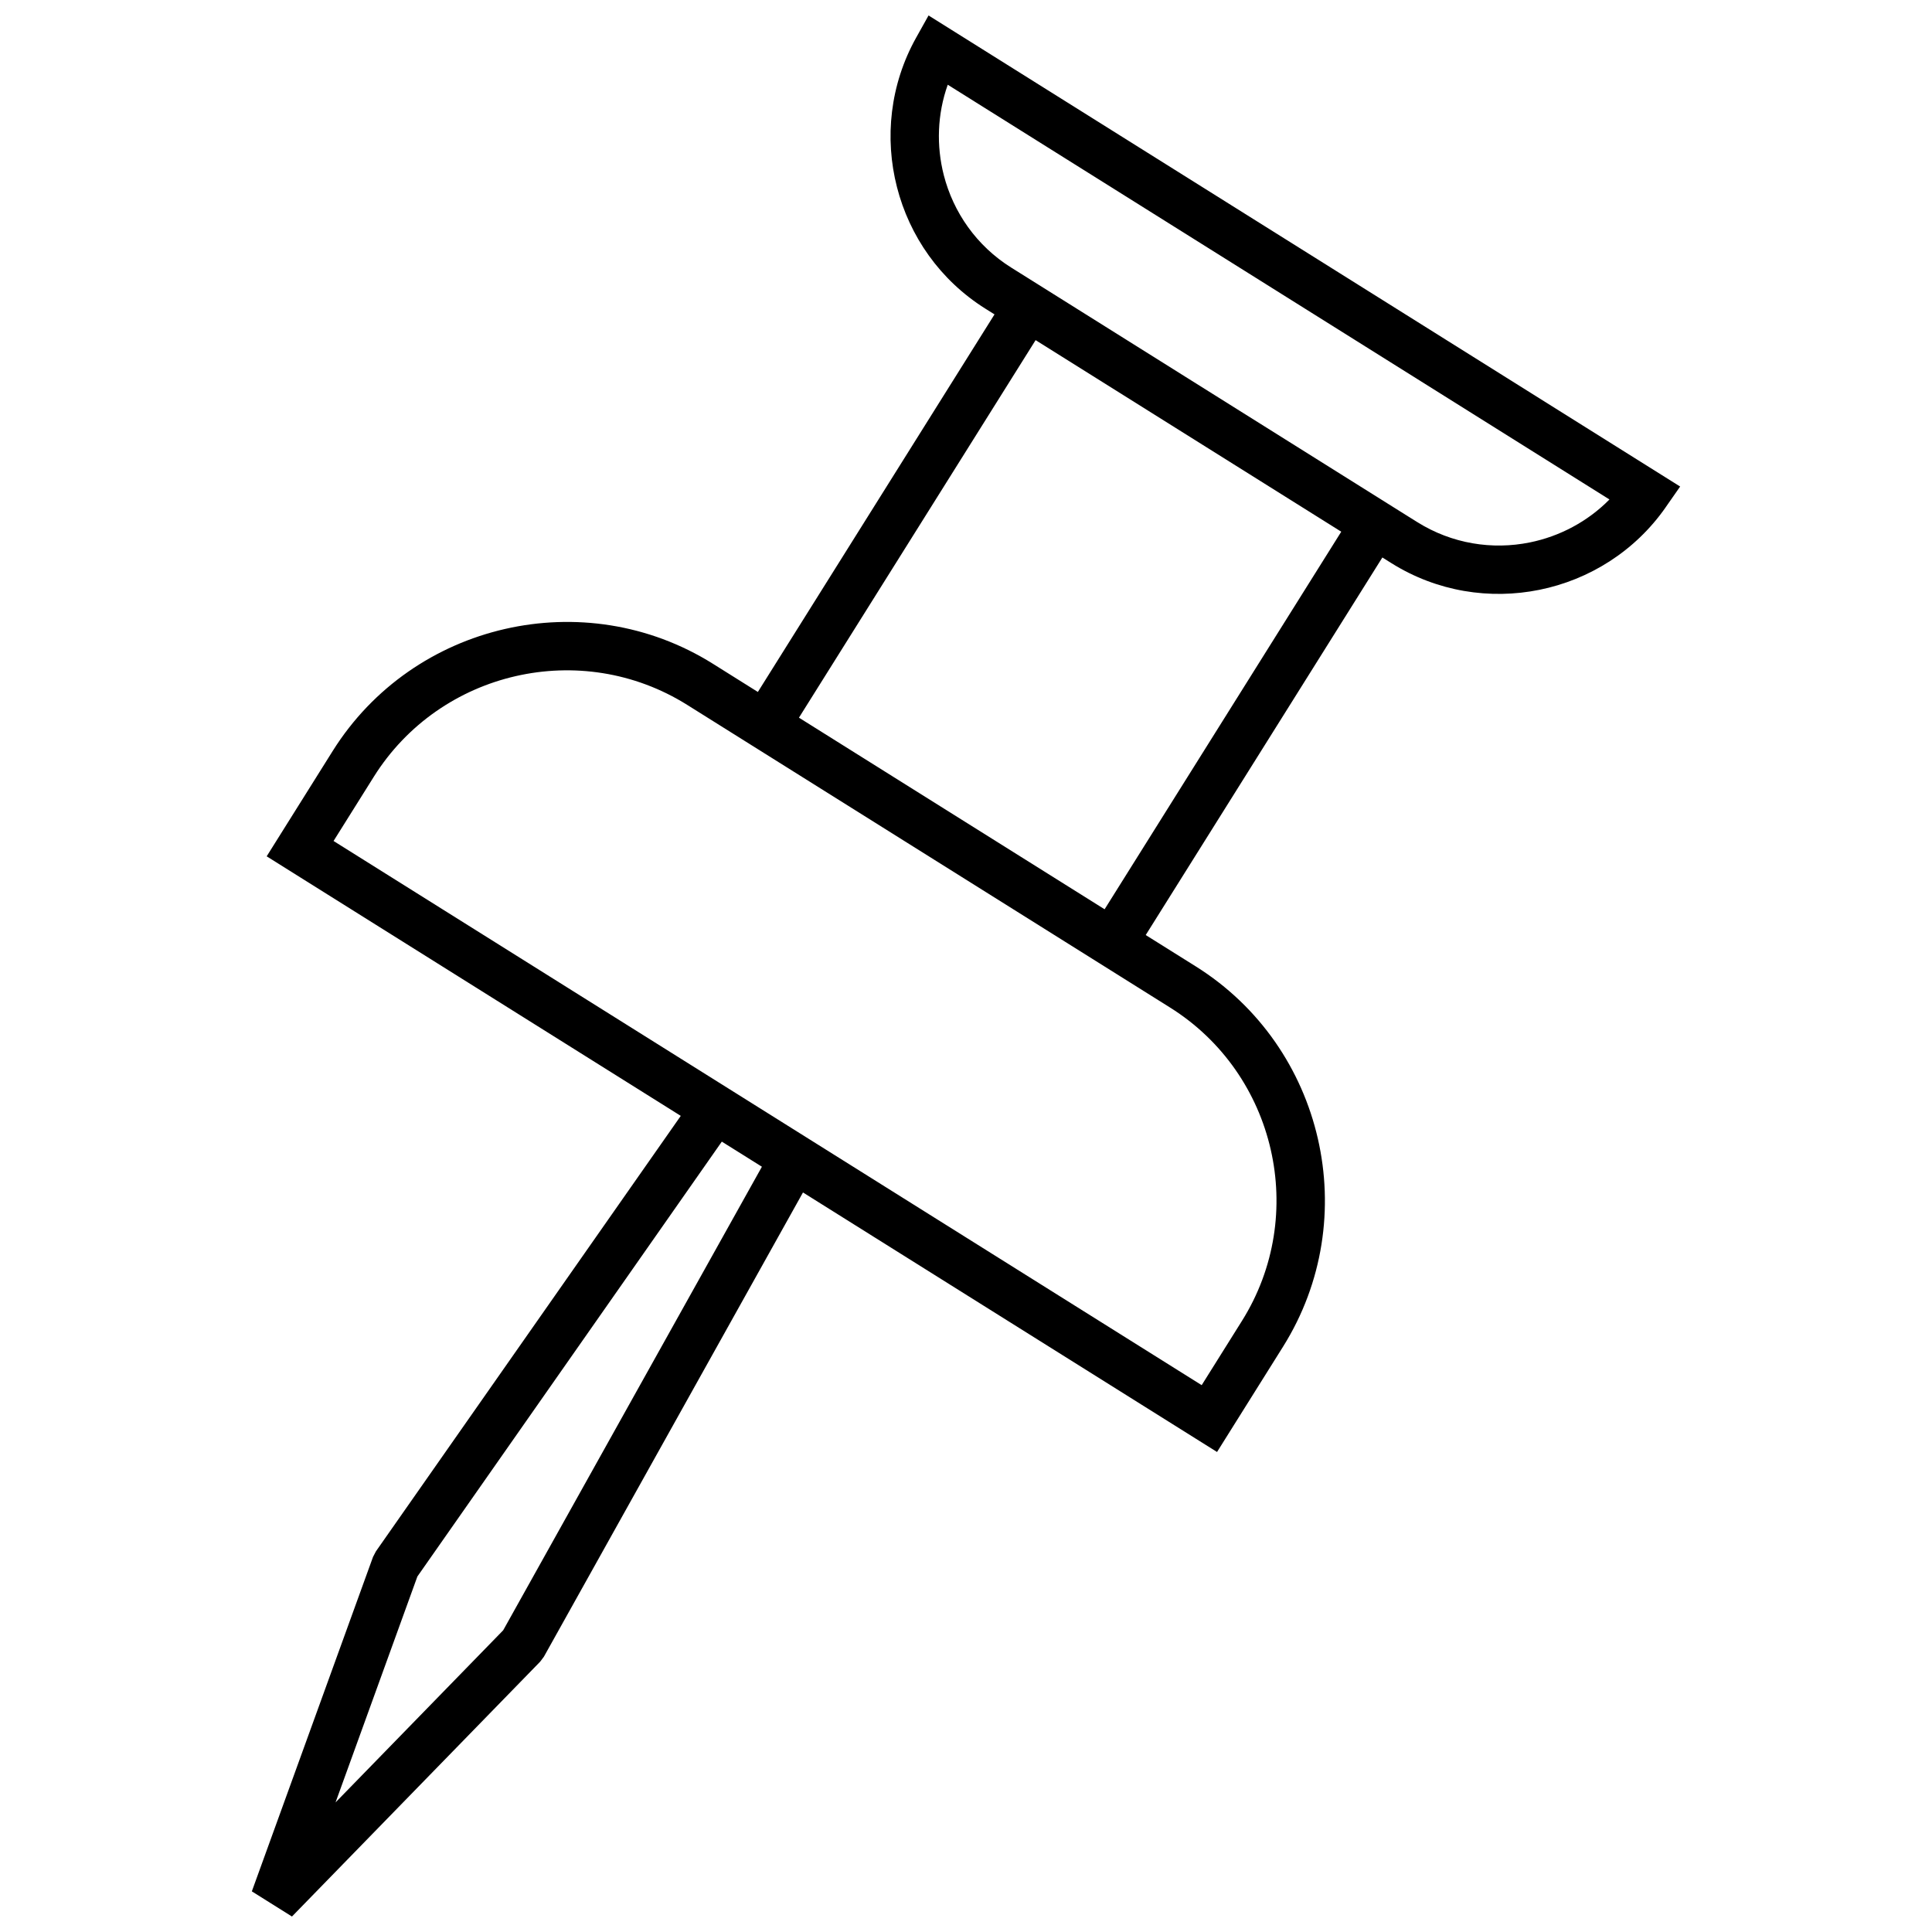 <?xml version="1.0" encoding="UTF-8"?>
<!-- Uploaded to: ICON Repo, www.iconrepo.com, Generator: ICON Repo Mixer Tools -->
<svg width="800px" height="800px" version="1.1" viewBox="144 144 512 512" xmlns="http://www.w3.org/2000/svg">
 <defs>
  <clipPath id="a">
   <path d="m210 148.09h380v503.81h-380z"/>
  </clipPath>
 </defs>
 <g clip-path="url(#a)">
  <path d="m232.93 621.65 44.418-45.605 68.566-122.85-10.625-6.652-80.68 115.25-21.684 59.859zm352.48-343.19c-8.16 11.672-20.309 19.188-33.43 21.844-13.074 2.652-27.145 0.516-39.246-7.066l-2.391-1.5-62.715 100.06 13.285 8.32c34.051 21.344 44.457 66.711 23.113 100.76l-17.496 27.914-109.73-68.777-68.656 123.02-1 1.332-65.77 67.531-10.633-6.668 32.113-88.629 0.766-1.473 80.793-115.41-109.74-68.785 17.496-27.914c21.344-34.043 66.711-44.457 100.76-23.113l11.914 7.469 62.715-100.06-2.383-1.492c-12.109-7.586-20.164-19.316-23.469-32.238-3.328-12.969-1.859-27.18 5.086-39.609l3.285-5.879c66.395 41.613 132.79 83.23 199.18 124.84l-3.856 5.523zm-35.988 9.289c7.875-1.598 15.289-5.481 21.102-11.383l-175.36-109.91c-2.785 7.812-3.039 16.168-1.051 23.953 2.516 9.816 8.648 18.734 17.891 24.52l2.383 1.492 102.78 64.43 2.391 1.492c9.23 5.793 19.938 7.426 29.859 5.406zm-86.961 223.33 10.668-17.027c17.613-28.09 9.043-65.434-19.047-83.039l-13.285-8.328c-34.262-21.473-68.516-42.949-102.78-64.422l-11.906-7.461c-28.098-17.613-65.441-9.043-83.047 19.047l-10.668 17.023c76.684 48.07 153.38 96.141 230.06 144.21zm-25.73-126.11 62.715-100.06-81-50.766-62.715 100.05z"/>
 </g>
</svg>